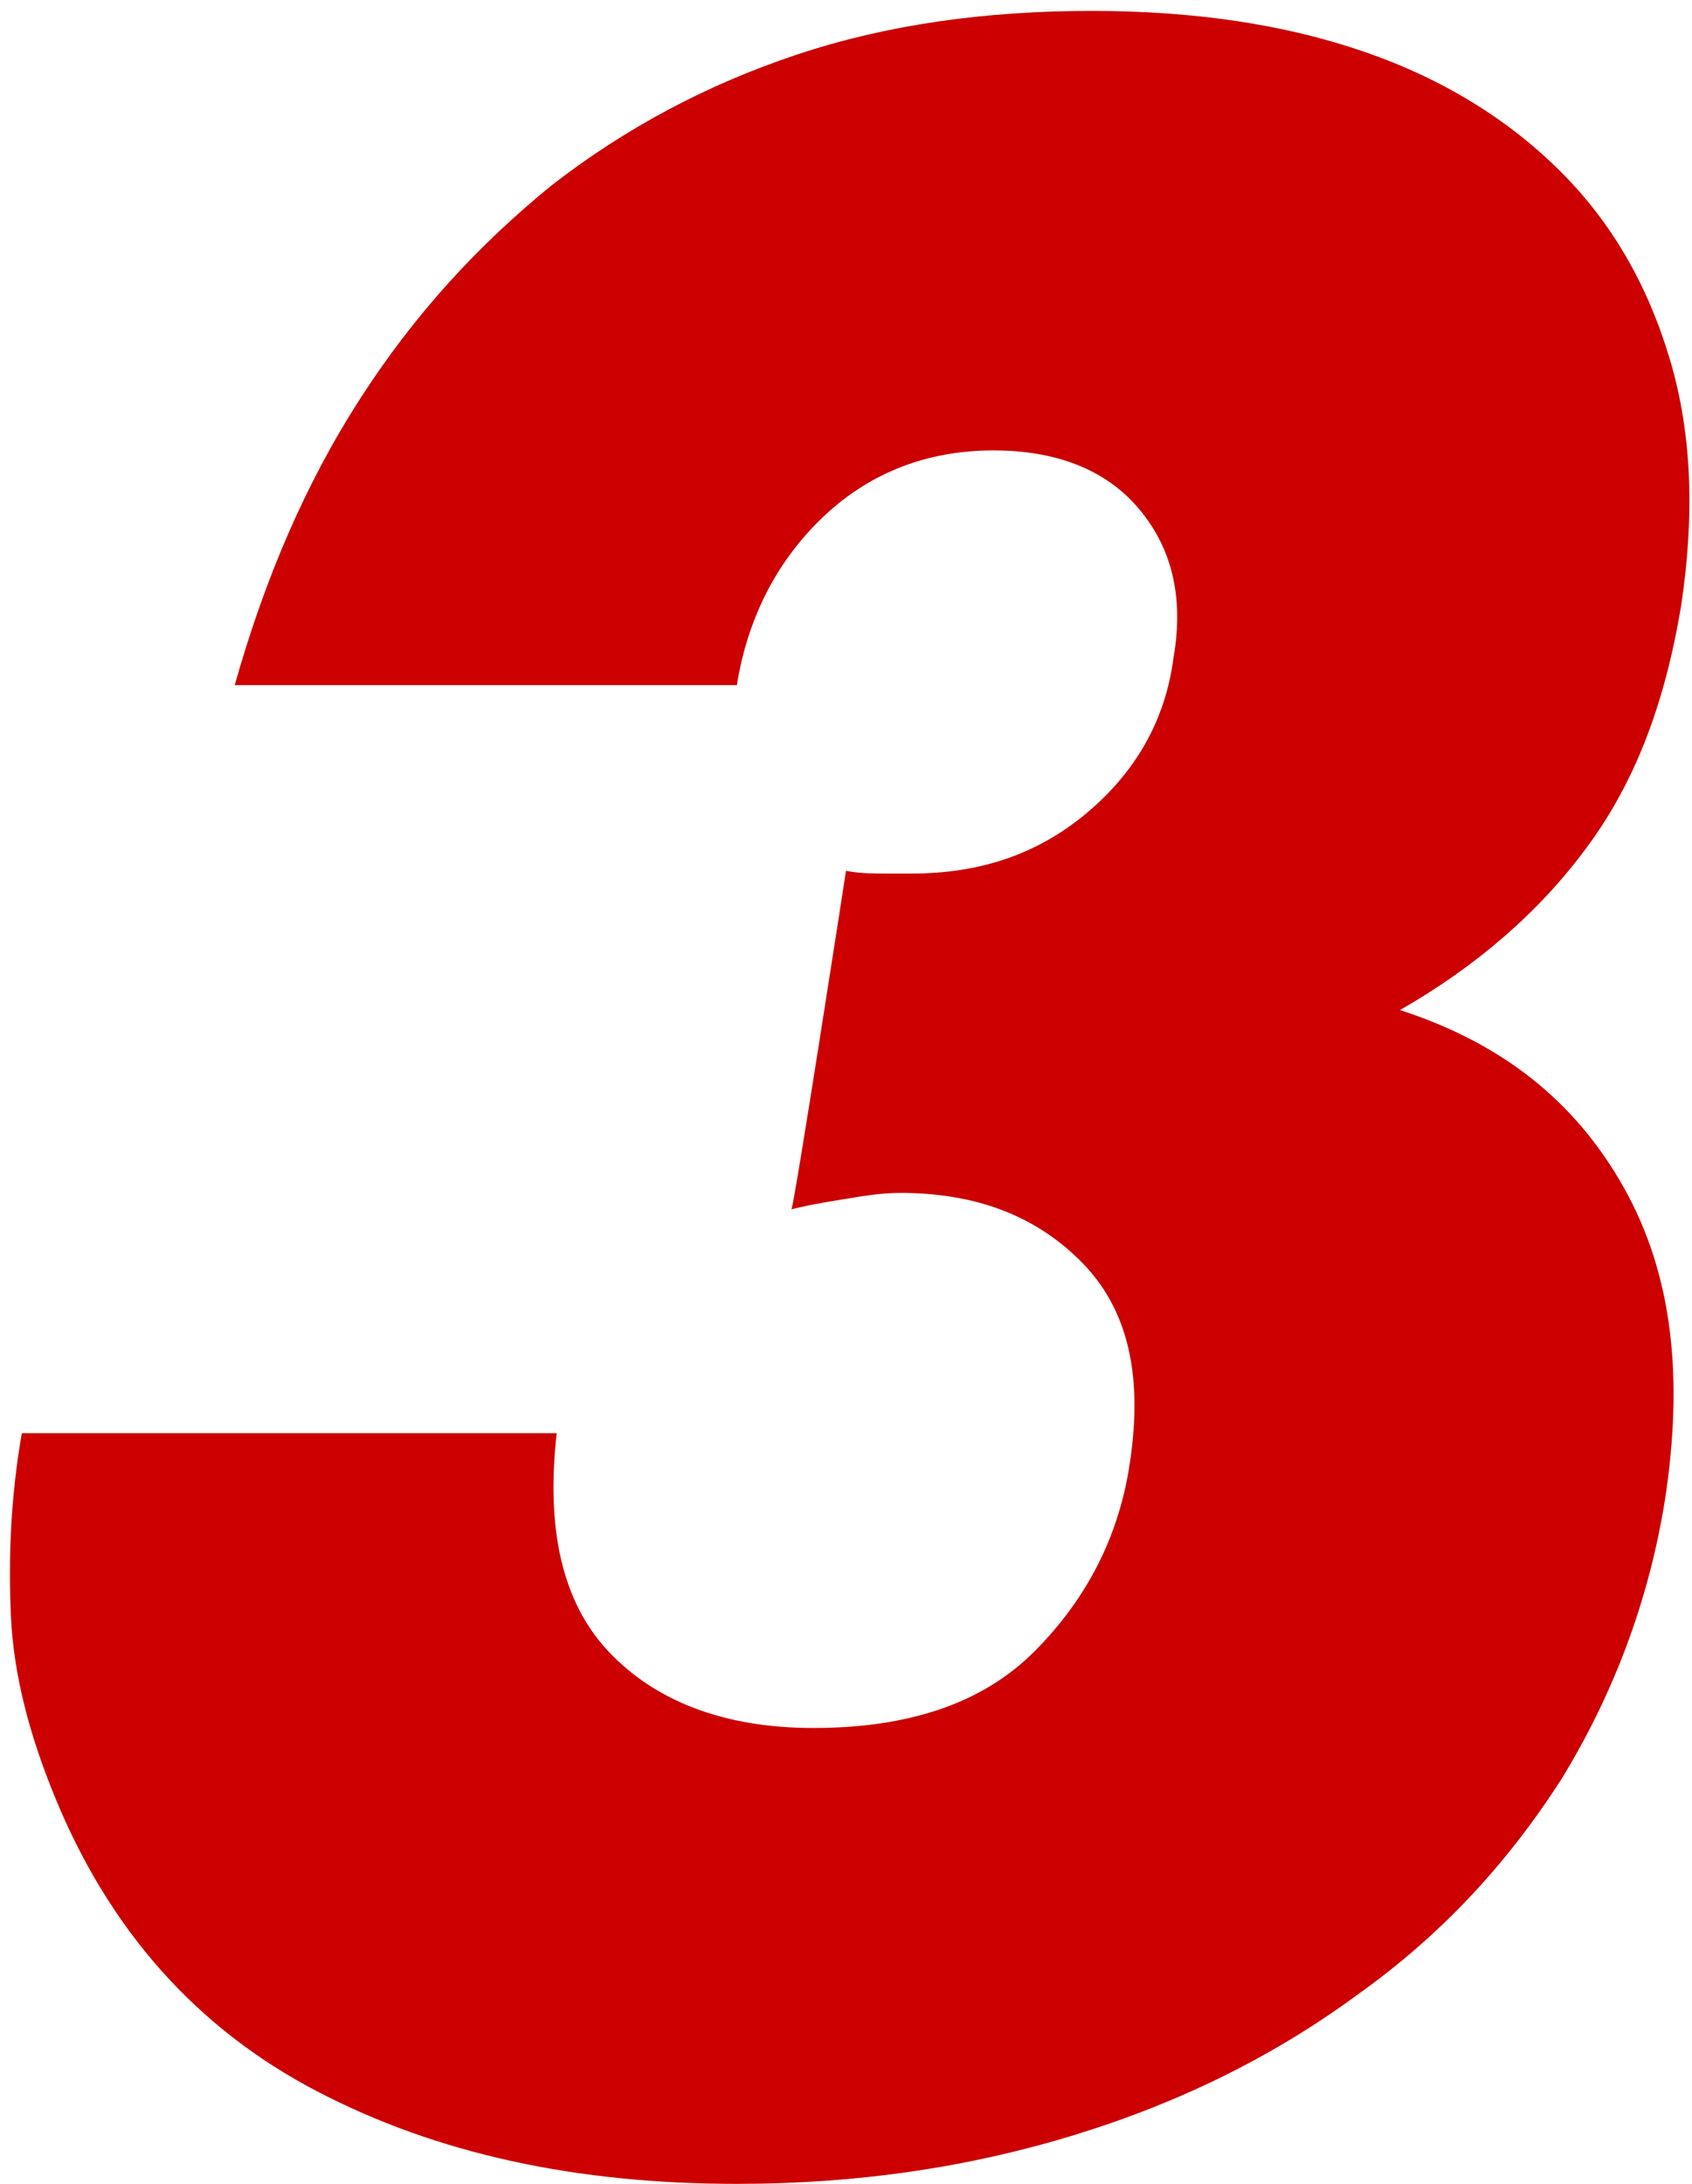 <svg xmlns="http://www.w3.org/2000/svg" viewBox="0 0 62 80" width="62" height="80"><defs><style>.a{fill:#c00}</style></defs><path class="a" d="m31,31.9c.5.1,1,.1,1.4.1h1c2.5,0,4.6-.7,6.4-2.2,1.8-1.5,2.9-3.4,3.2-5.7.4-2.3-.1-4.1-1.3-5.5s-3-2.1-5.3-2.1c-2.4,0-4.5.8-6.2,2.4s-2.8,3.7-3.2,6.2H8.6c1.1-3.9,2.6-7.4,4.6-10.5s4.3-5.6,7-7.8c2.7-2.1,5.7-3.7,9-4.8s6.9-1.6,10.8-1.6c3.8,0,7.1.5,10,1.5,2.9,1,5.3,2.5,7.2,4.4,1.9,1.9,3.2,4.2,4,6.9s.9,5.7.4,9c-.6,3.6-1.7,6.5-3.5,8.9-1.7,2.3-4,4.3-6.8,5.9,3.7,1.2,6.4,3.3,8.2,6.5s2.2,7,1.5,11.5c-.6,3.7-1.9,7.1-3.8,10.2-2,3.1-4.4,5.7-7.5,7.9-3,2.2-6.4,3.9-10.3,5.1s-8,1.8-12.4,1.8c-5.9,0-11-1.1-15.4-3.4s-7.6-5.9-9.6-10.8c-.9-2.2-1.5-4.4-1.6-6.6-.1-2.2,0-4.4.4-6.7h19.6c-.4,3.5.2,6.2,1.9,8,1.7,1.8,4.2,2.8,7.5,2.8,3.5,0,6.2-.9,8.1-2.8,1.9-1.9,3.1-4.2,3.5-6.9.5-3.3-.1-5.7-1.8-7.4s-3.9-2.5-6.6-2.5c-.7,0-1.3.1-1.9.2s-1.3.2-2.1.4c.1-.1,2-12.4,2-12.4Z"/></svg>
